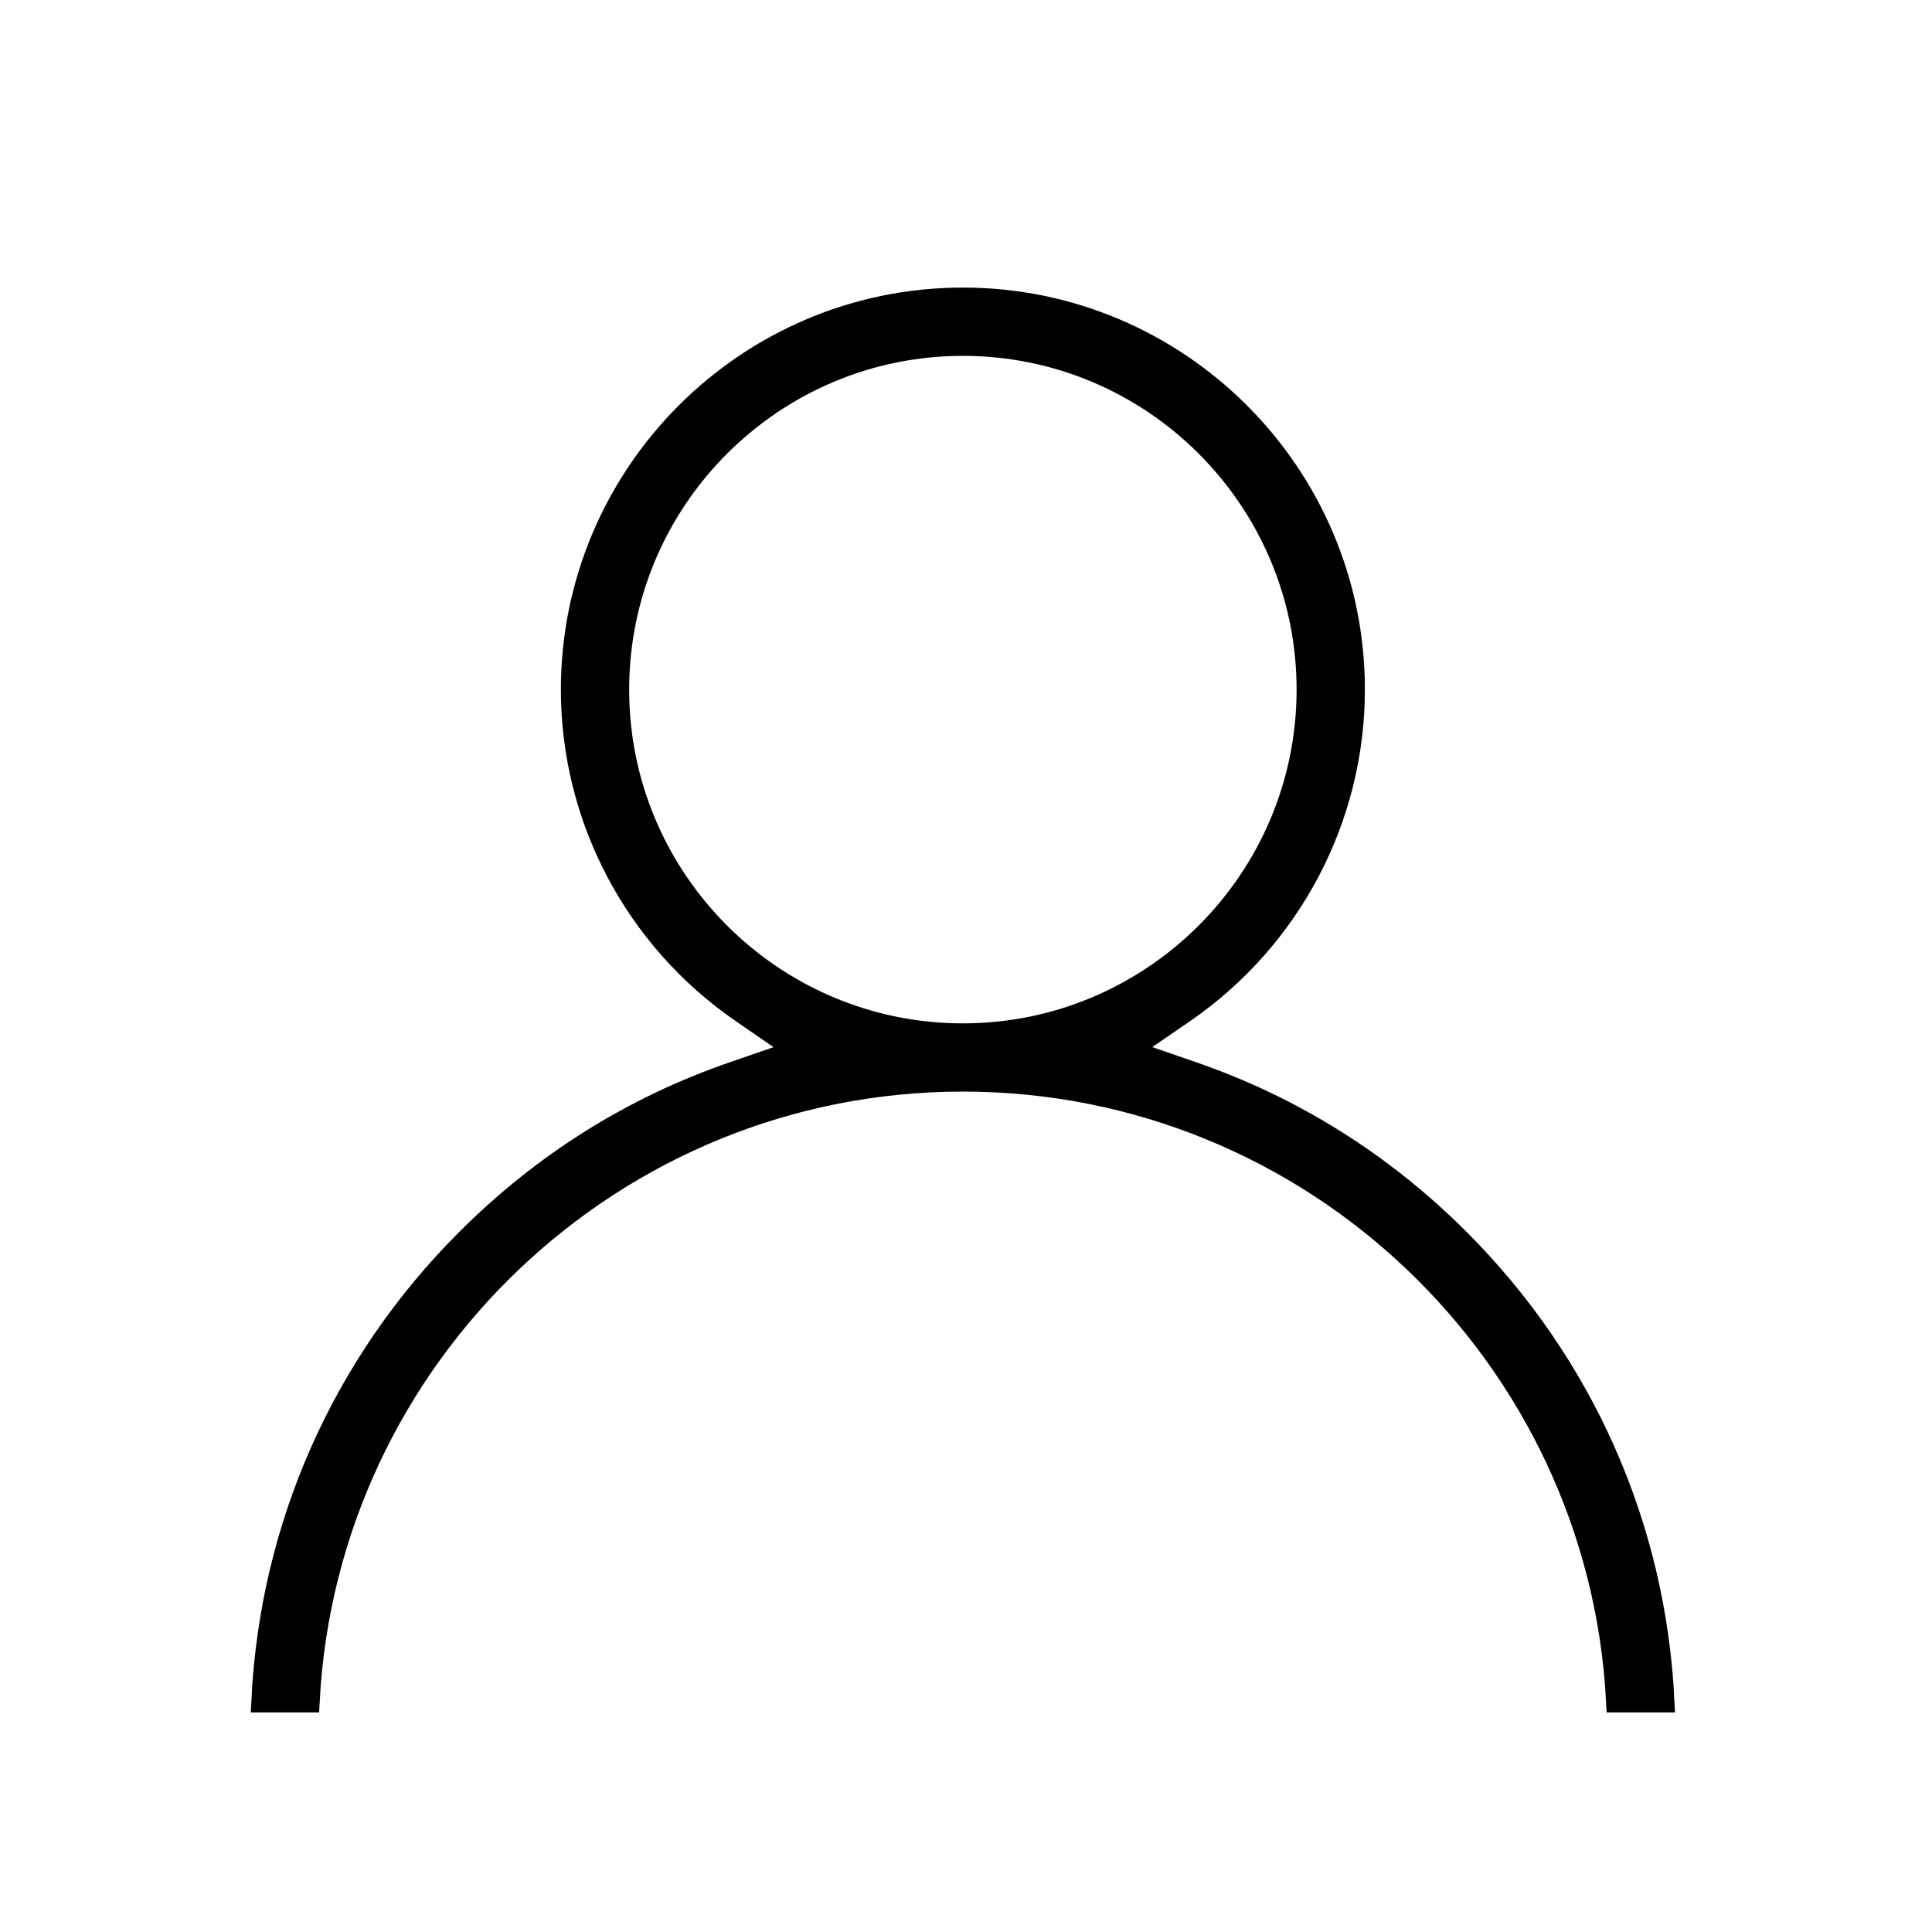 <svg xmlns="http://www.w3.org/2000/svg" width="26" height="26" viewBox="0 0 26 26">
    <path fill-rule="evenodd" stroke="#000" stroke-width=".3" d="M8.317 9.28c0-2.559 2.082-4.641 4.641-4.641 2.56 0 4.641 2.082 4.641 4.641 0 2.56-2.082 4.642-4.641 4.642-2.56 0-4.641-2.082-4.641-4.642m4.641 5.26c4.707 0 8.564 3.707 8.806 8.355h.62c-.113-2.347-1.08-4.537-2.753-6.21-1.025-1.025-2.232-1.782-3.586-2.249l-.868-.3.757-.52c1.43-.986 2.284-2.607 2.284-4.336 0-2.9-2.36-5.26-5.26-5.26s-5.26 2.36-5.26 5.26c0 1.73.854 3.35 2.284 4.335l.757.522-.868.3c-1.354.466-2.56 1.223-3.586 2.249-1.673 1.673-2.64 3.862-2.753 6.209h.62c.242-4.648 4.1-8.355 8.806-8.355"/>
</svg>
